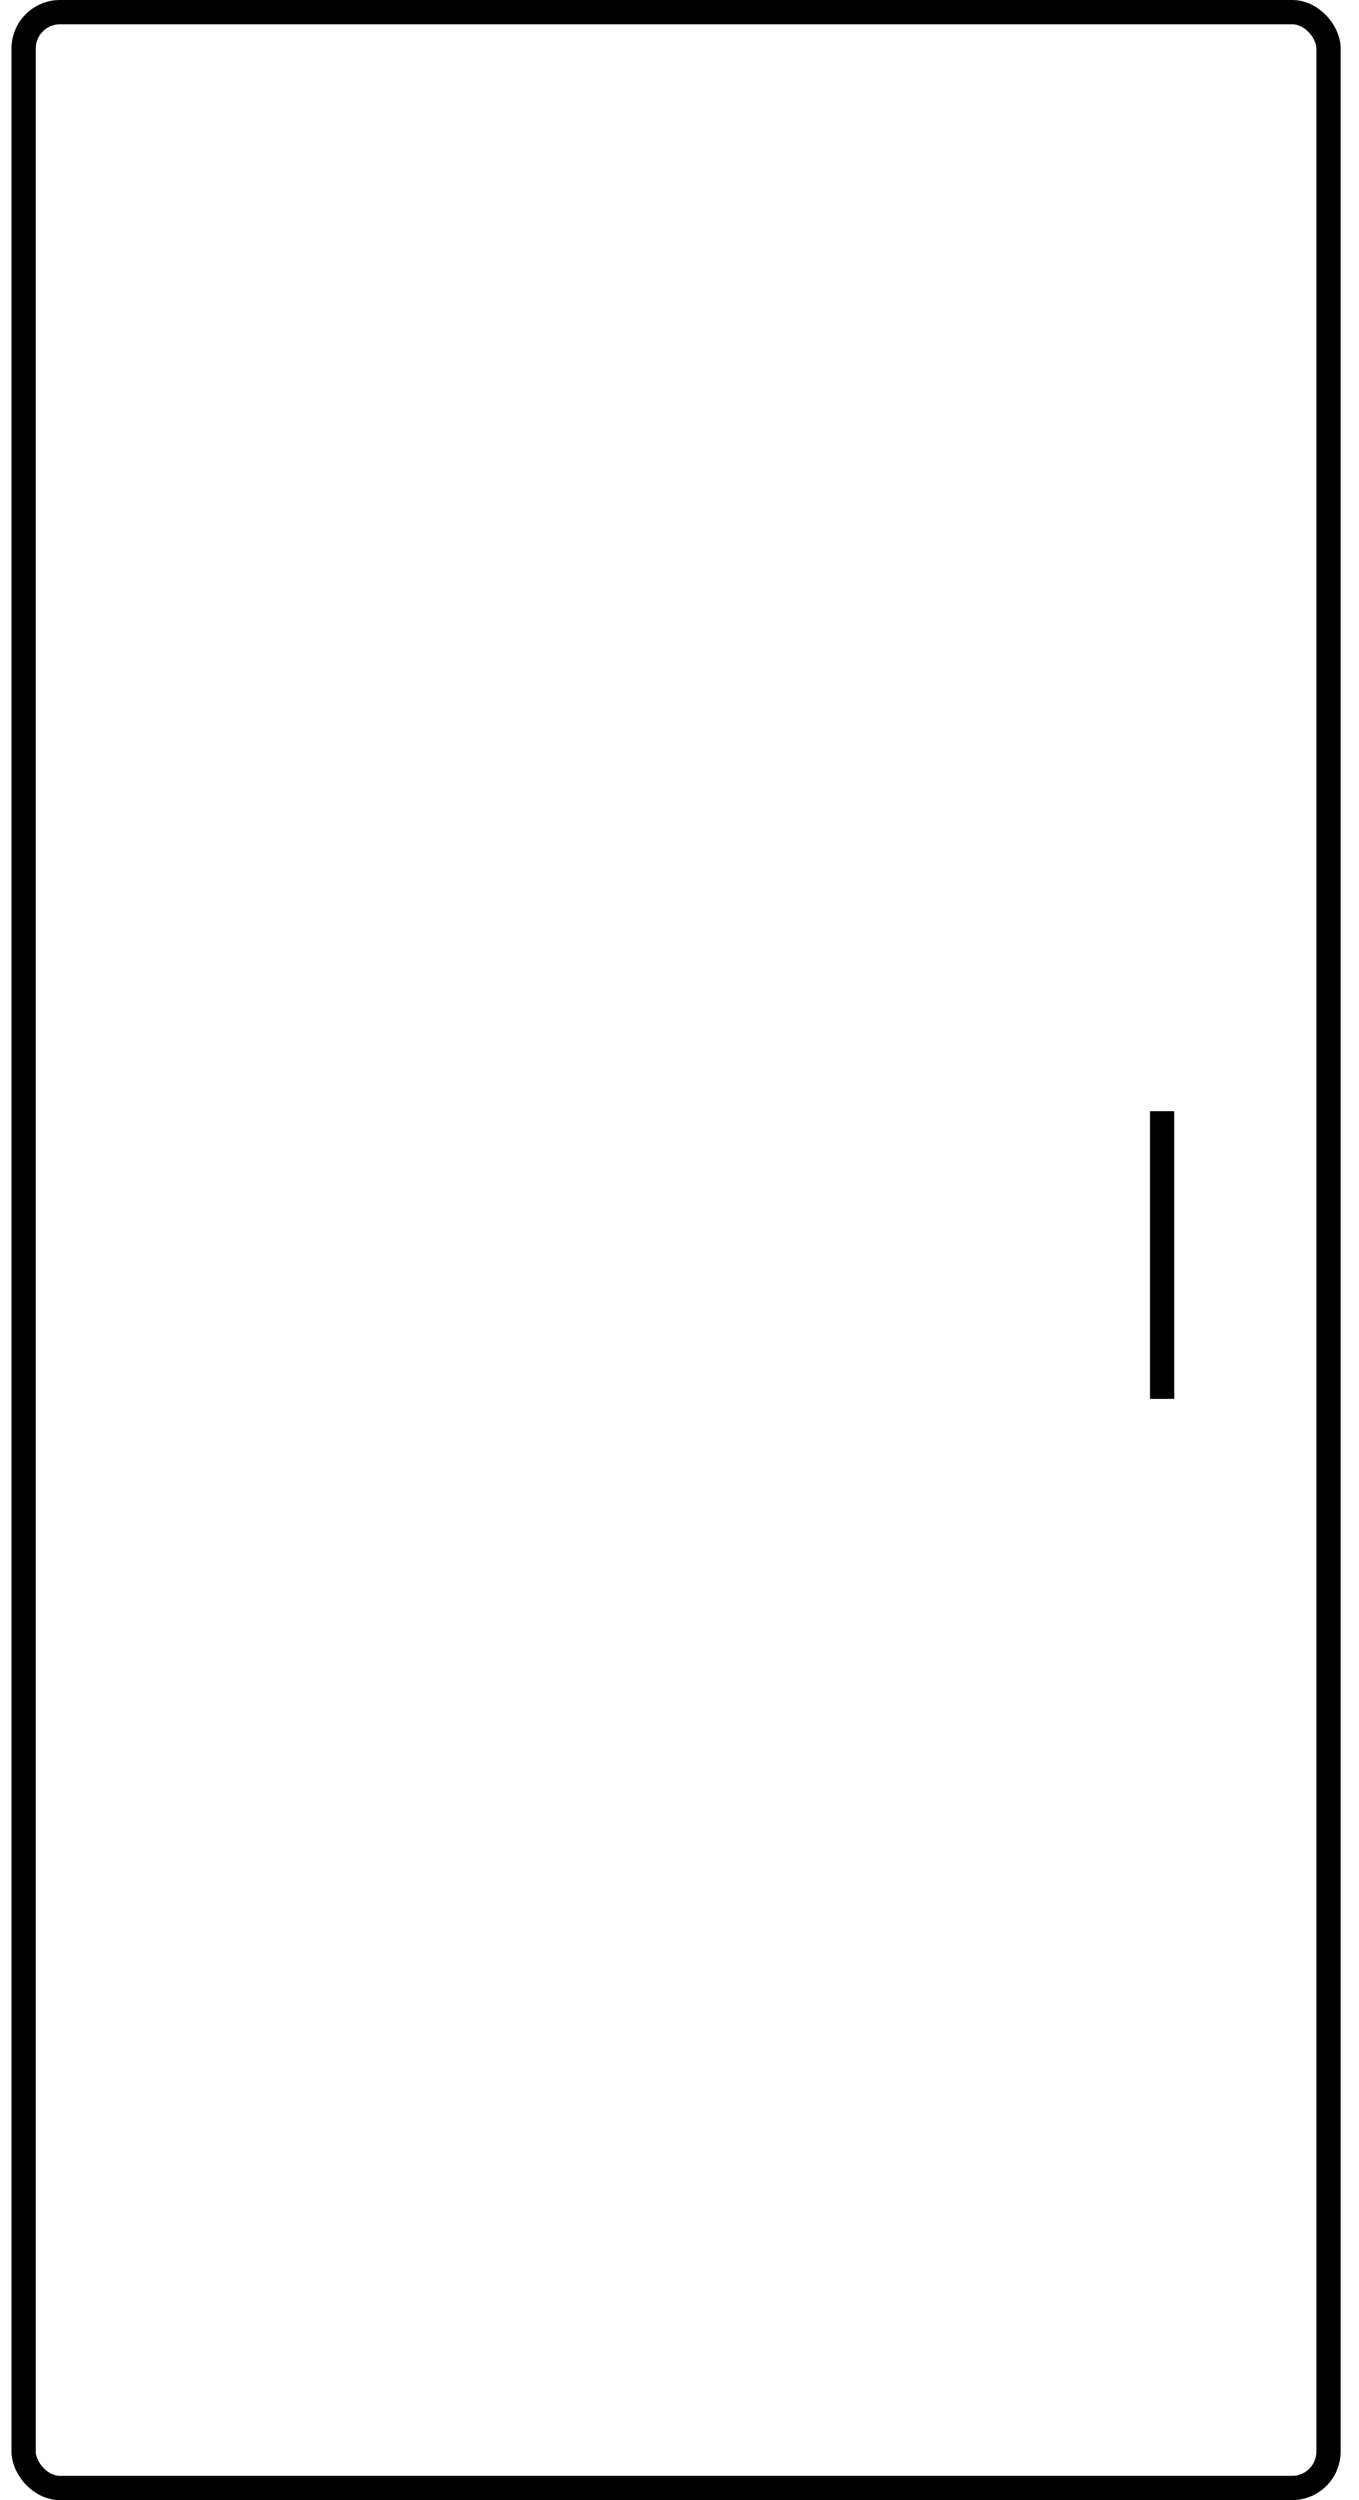 <svg width="56" height="103" viewBox="0 0 56 103" fill="none" xmlns="http://www.w3.org/2000/svg">
<rect x="0.974" y="0.5" width="53.77" height="102" rx="1.5" stroke="black"/>
<path d="M47.887 45.778V57.631" stroke="black"/>
</svg>
